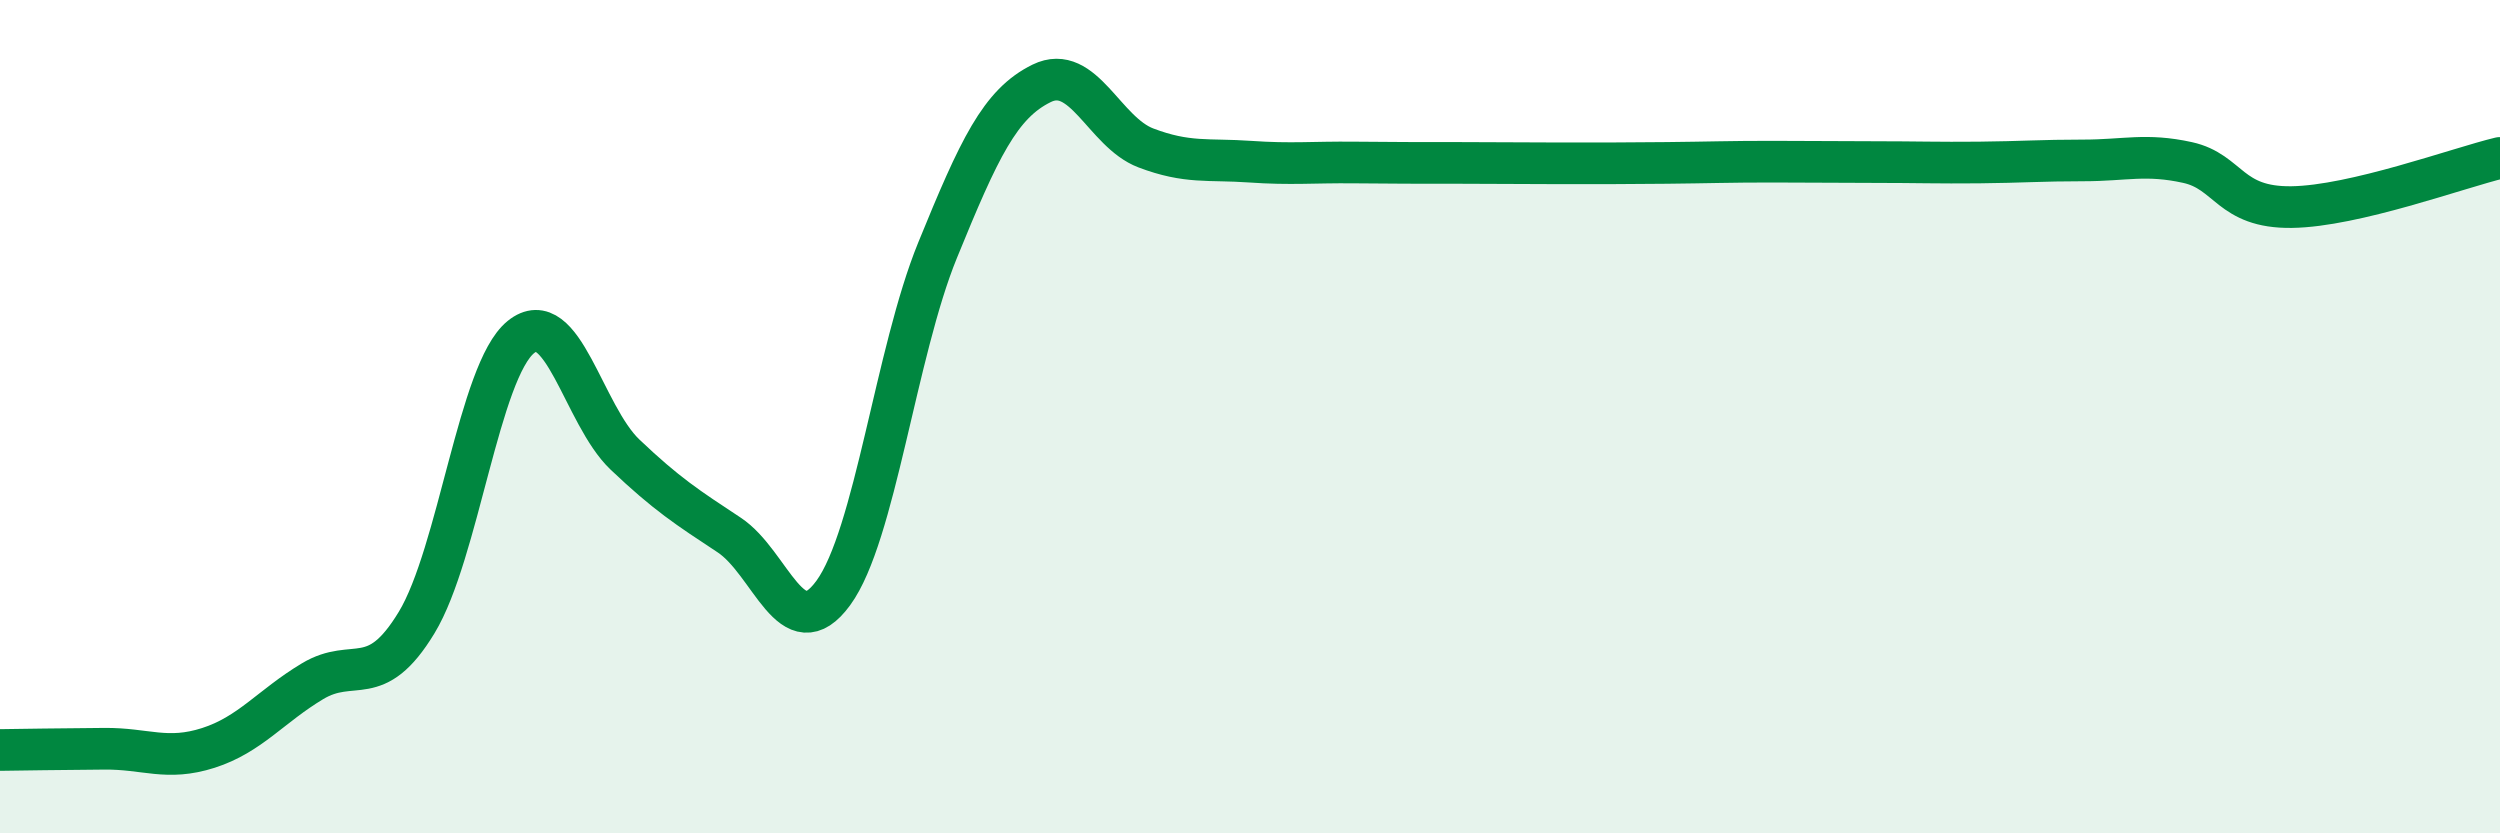 
    <svg width="60" height="20" viewBox="0 0 60 20" xmlns="http://www.w3.org/2000/svg">
      <path
        d="M 0,18 C 0.5,17.99 1.5,17.98 2.5,17.97 C 3.5,17.96 4,18.27 5,17.95 C 6,17.63 6.5,16.95 7.5,16.35 C 8.5,15.75 9,16.59 10,14.94 C 11,13.29 11.5,8.9 12.5,8.09 C 13.5,7.28 14,9.96 15,10.91 C 16,11.86 16.5,12.18 17.5,12.84 C 18.5,13.5 19,15.6 20,14.23 C 21,12.86 21.5,8.46 22.5,6.01 C 23.5,3.56 24,2.49 25,2 C 26,1.51 26.5,3.17 27.5,3.55 C 28.5,3.93 29,3.81 30,3.88 C 31,3.95 31.5,3.89 32.5,3.9 C 33.5,3.91 34,3.91 35,3.91 C 36,3.91 36.5,3.92 37.5,3.92 C 38.5,3.92 39,3.92 40,3.91 C 41,3.9 41.5,3.88 42.5,3.88 C 43.5,3.88 44,3.89 45,3.89 C 46,3.89 46.5,3.91 47.5,3.9 C 48.5,3.89 49,3.85 50,3.85 C 51,3.85 51.5,3.68 52.5,3.9 C 53.5,4.12 53.5,4.99 55,4.97 C 56.5,4.95 59,4.03 60,3.79L60 20L0 20Z"
        fill="#008740"
        opacity="0.1"
        stroke-linecap="round"
        stroke-linejoin="round"
      />
      <path
        d="M 0,18 C 0.5,17.99 1.5,17.98 2.5,17.97 C 3.5,17.96 4,18.27 5,17.95 C 6,17.63 6.5,16.95 7.5,16.35 C 8.5,15.75 9,16.59 10,14.94 C 11,13.29 11.5,8.9 12.5,8.09 C 13.5,7.28 14,9.96 15,10.91 C 16,11.86 16.5,12.18 17.5,12.84 C 18.5,13.5 19,15.6 20,14.23 C 21,12.86 21.5,8.46 22.5,6.01 C 23.5,3.56 24,2.49 25,2 C 26,1.51 26.5,3.17 27.5,3.55 C 28.5,3.93 29,3.81 30,3.88 C 31,3.95 31.5,3.89 32.5,3.9 C 33.5,3.91 34,3.91 35,3.91 C 36,3.91 36.5,3.92 37.5,3.92 C 38.5,3.92 39,3.92 40,3.91 C 41,3.9 41.5,3.88 42.5,3.88 C 43.5,3.88 44,3.89 45,3.89 C 46,3.89 46.5,3.91 47.5,3.9 C 48.5,3.89 49,3.85 50,3.85 C 51,3.85 51.5,3.68 52.5,3.9 C 53.5,4.12 53.5,4.99 55,4.97 C 56.5,4.95 59,4.03 60,3.79"
        stroke="#008740"
        stroke-width="1"
        fill="none"
        stroke-linecap="round"
        stroke-linejoin="round"
      />
    </svg>
  